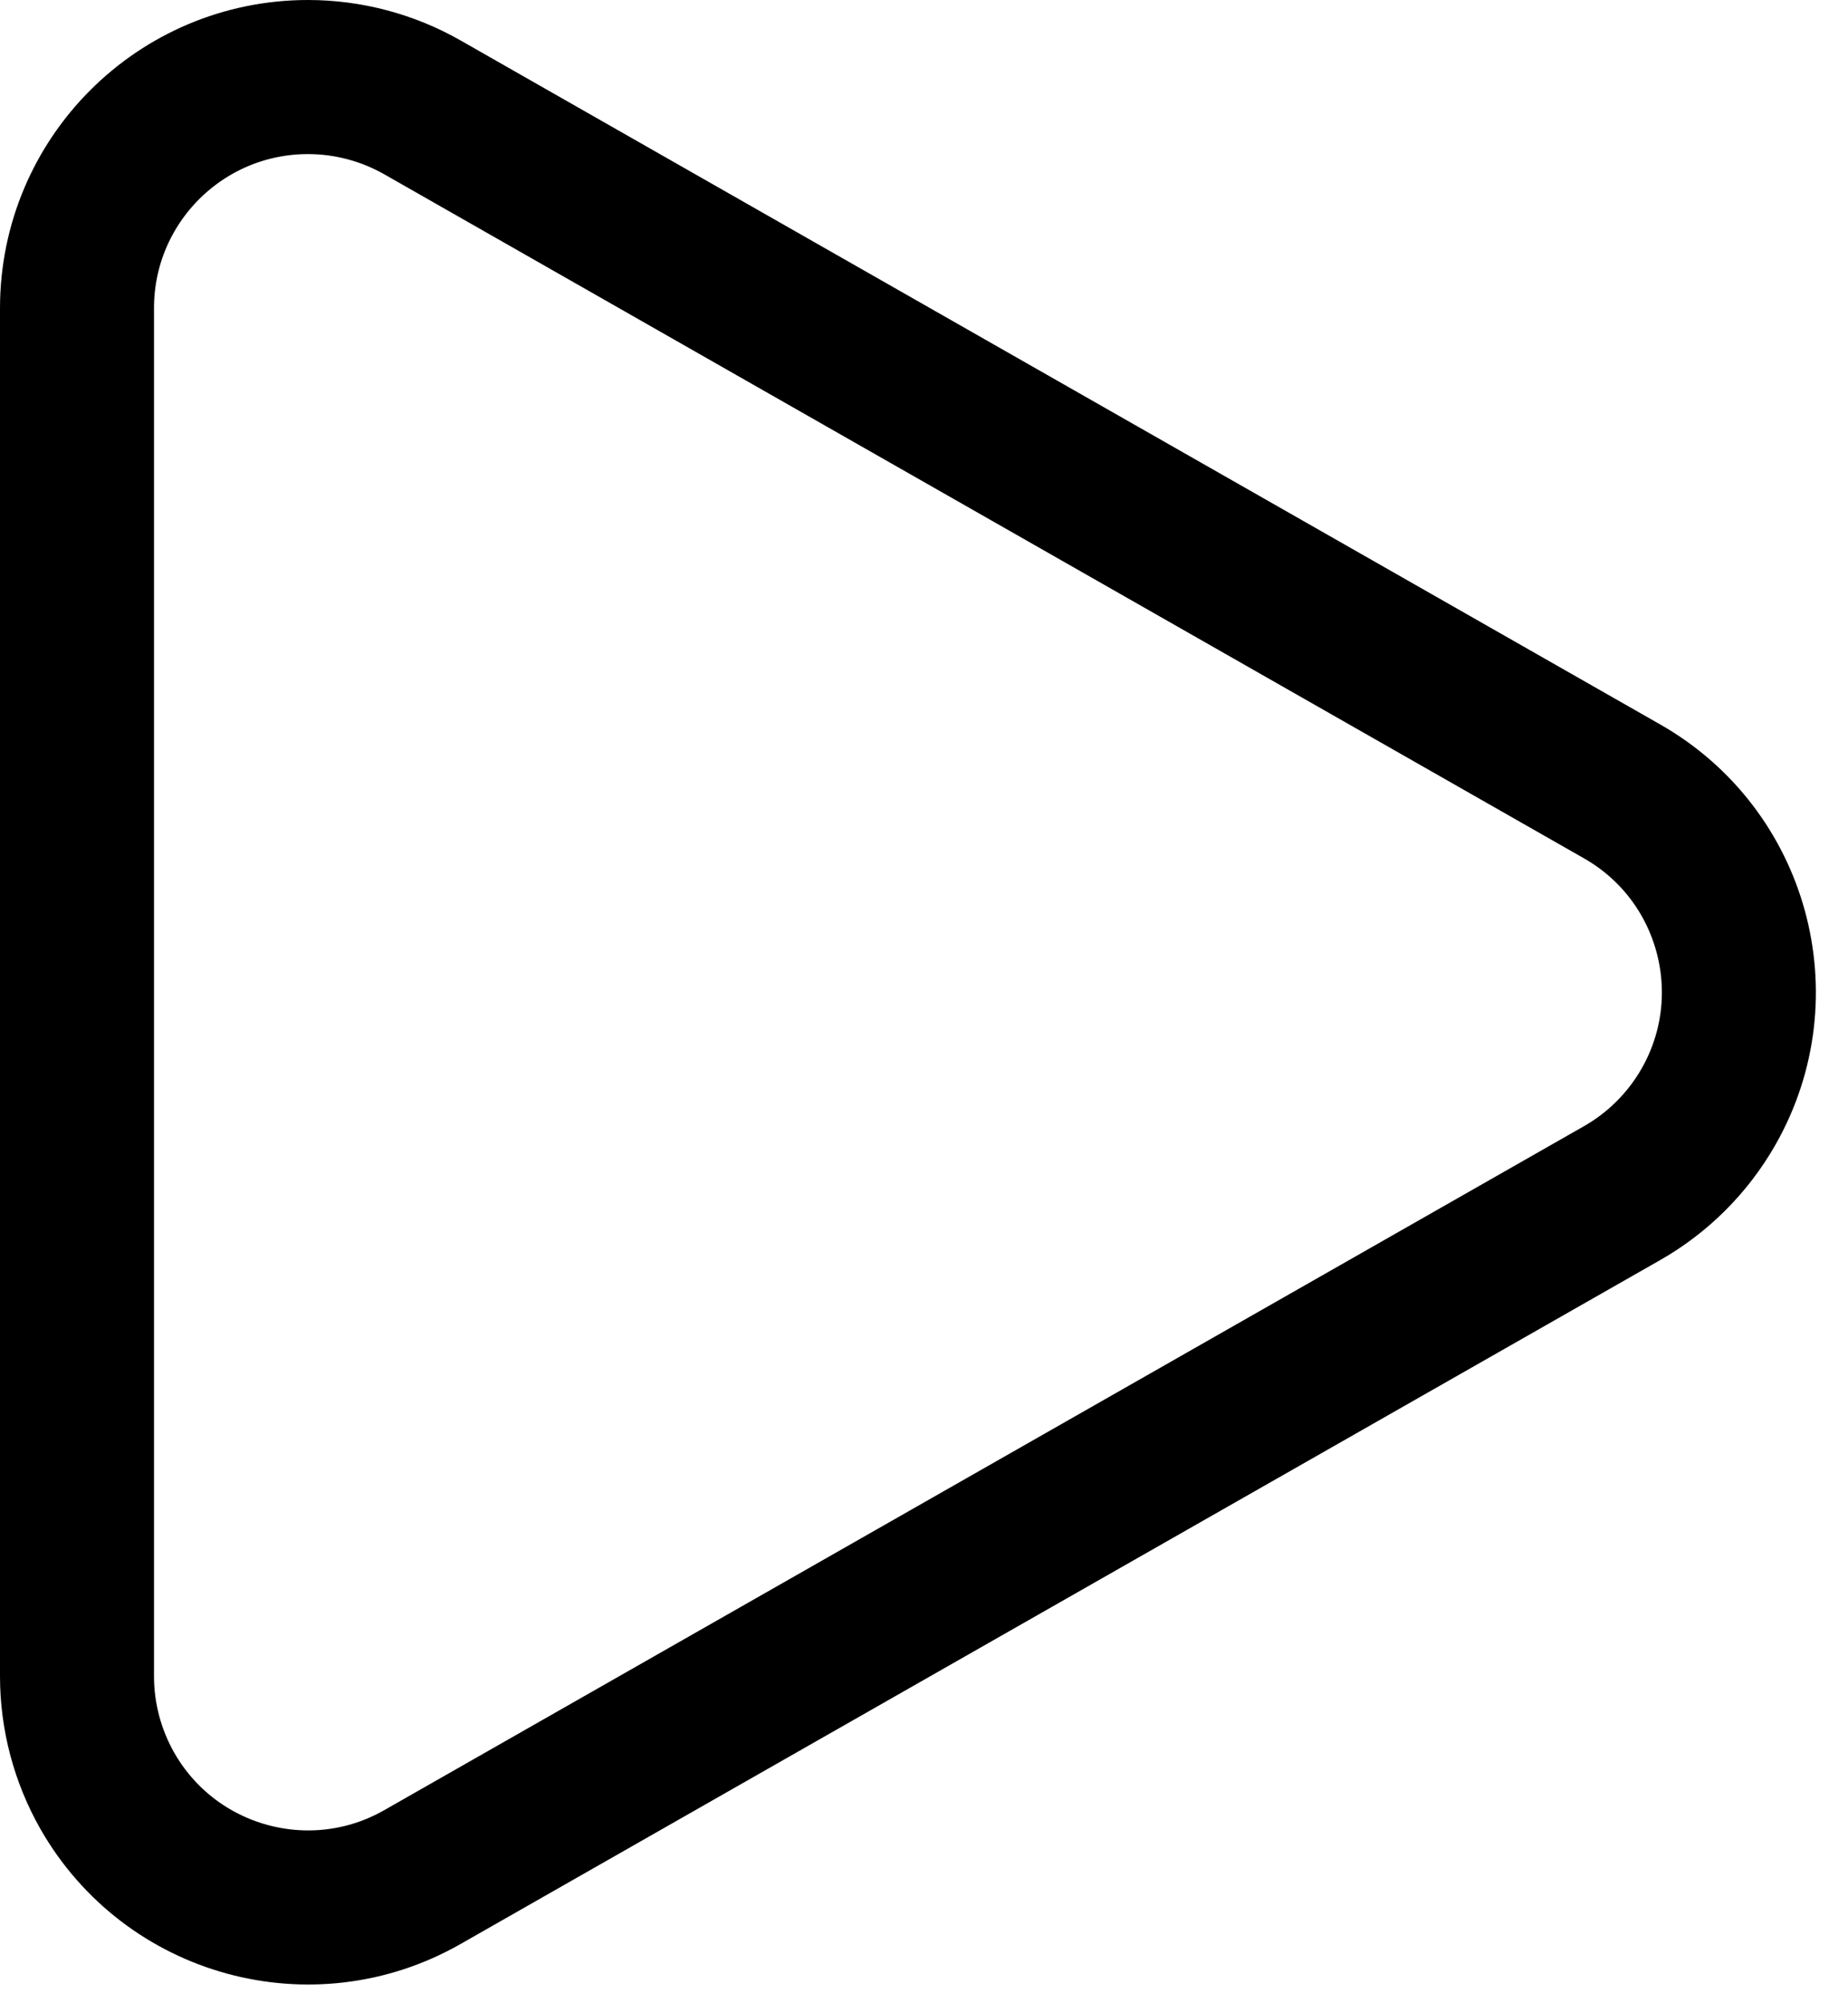 <?xml version="1.0" encoding="UTF-8"?>
<svg width="24px" height="26px" viewBox="0 0 24 26" version="1.1"
  xmlns="http://www.w3.org/2000/svg"
  xmlns:xlink="http://www.w3.org/1999/xlink">
  <title>Triangle</title>
  <g stroke="none" stroke-width="1" fill="none" fill-rule="evenodd">
    <g transform="translate(-434, -4715)" stroke="#000000" stroke-width="2">
      <g transform="translate(375, 4034)">
        <g transform="translate(39, 566)">
          <path d="M41.067,130.485 L25.485,139.363 C24.046,140.183 22.214,139.681 21.393,138.242 C21.136,137.789 21,137.277 21,136.756 L21,119 C21,117.343 22.343,116 24,116 C24.521,116 25.033,116.136 25.485,116.393 L41.067,125.272 C42.507,126.092 43.009,127.924 42.189,129.363 C41.922,129.831 41.535,130.218 41.067,130.485 Z" id="Triangle"></path>
        </g>
      </g>
    </g>
  </g>
</svg>
